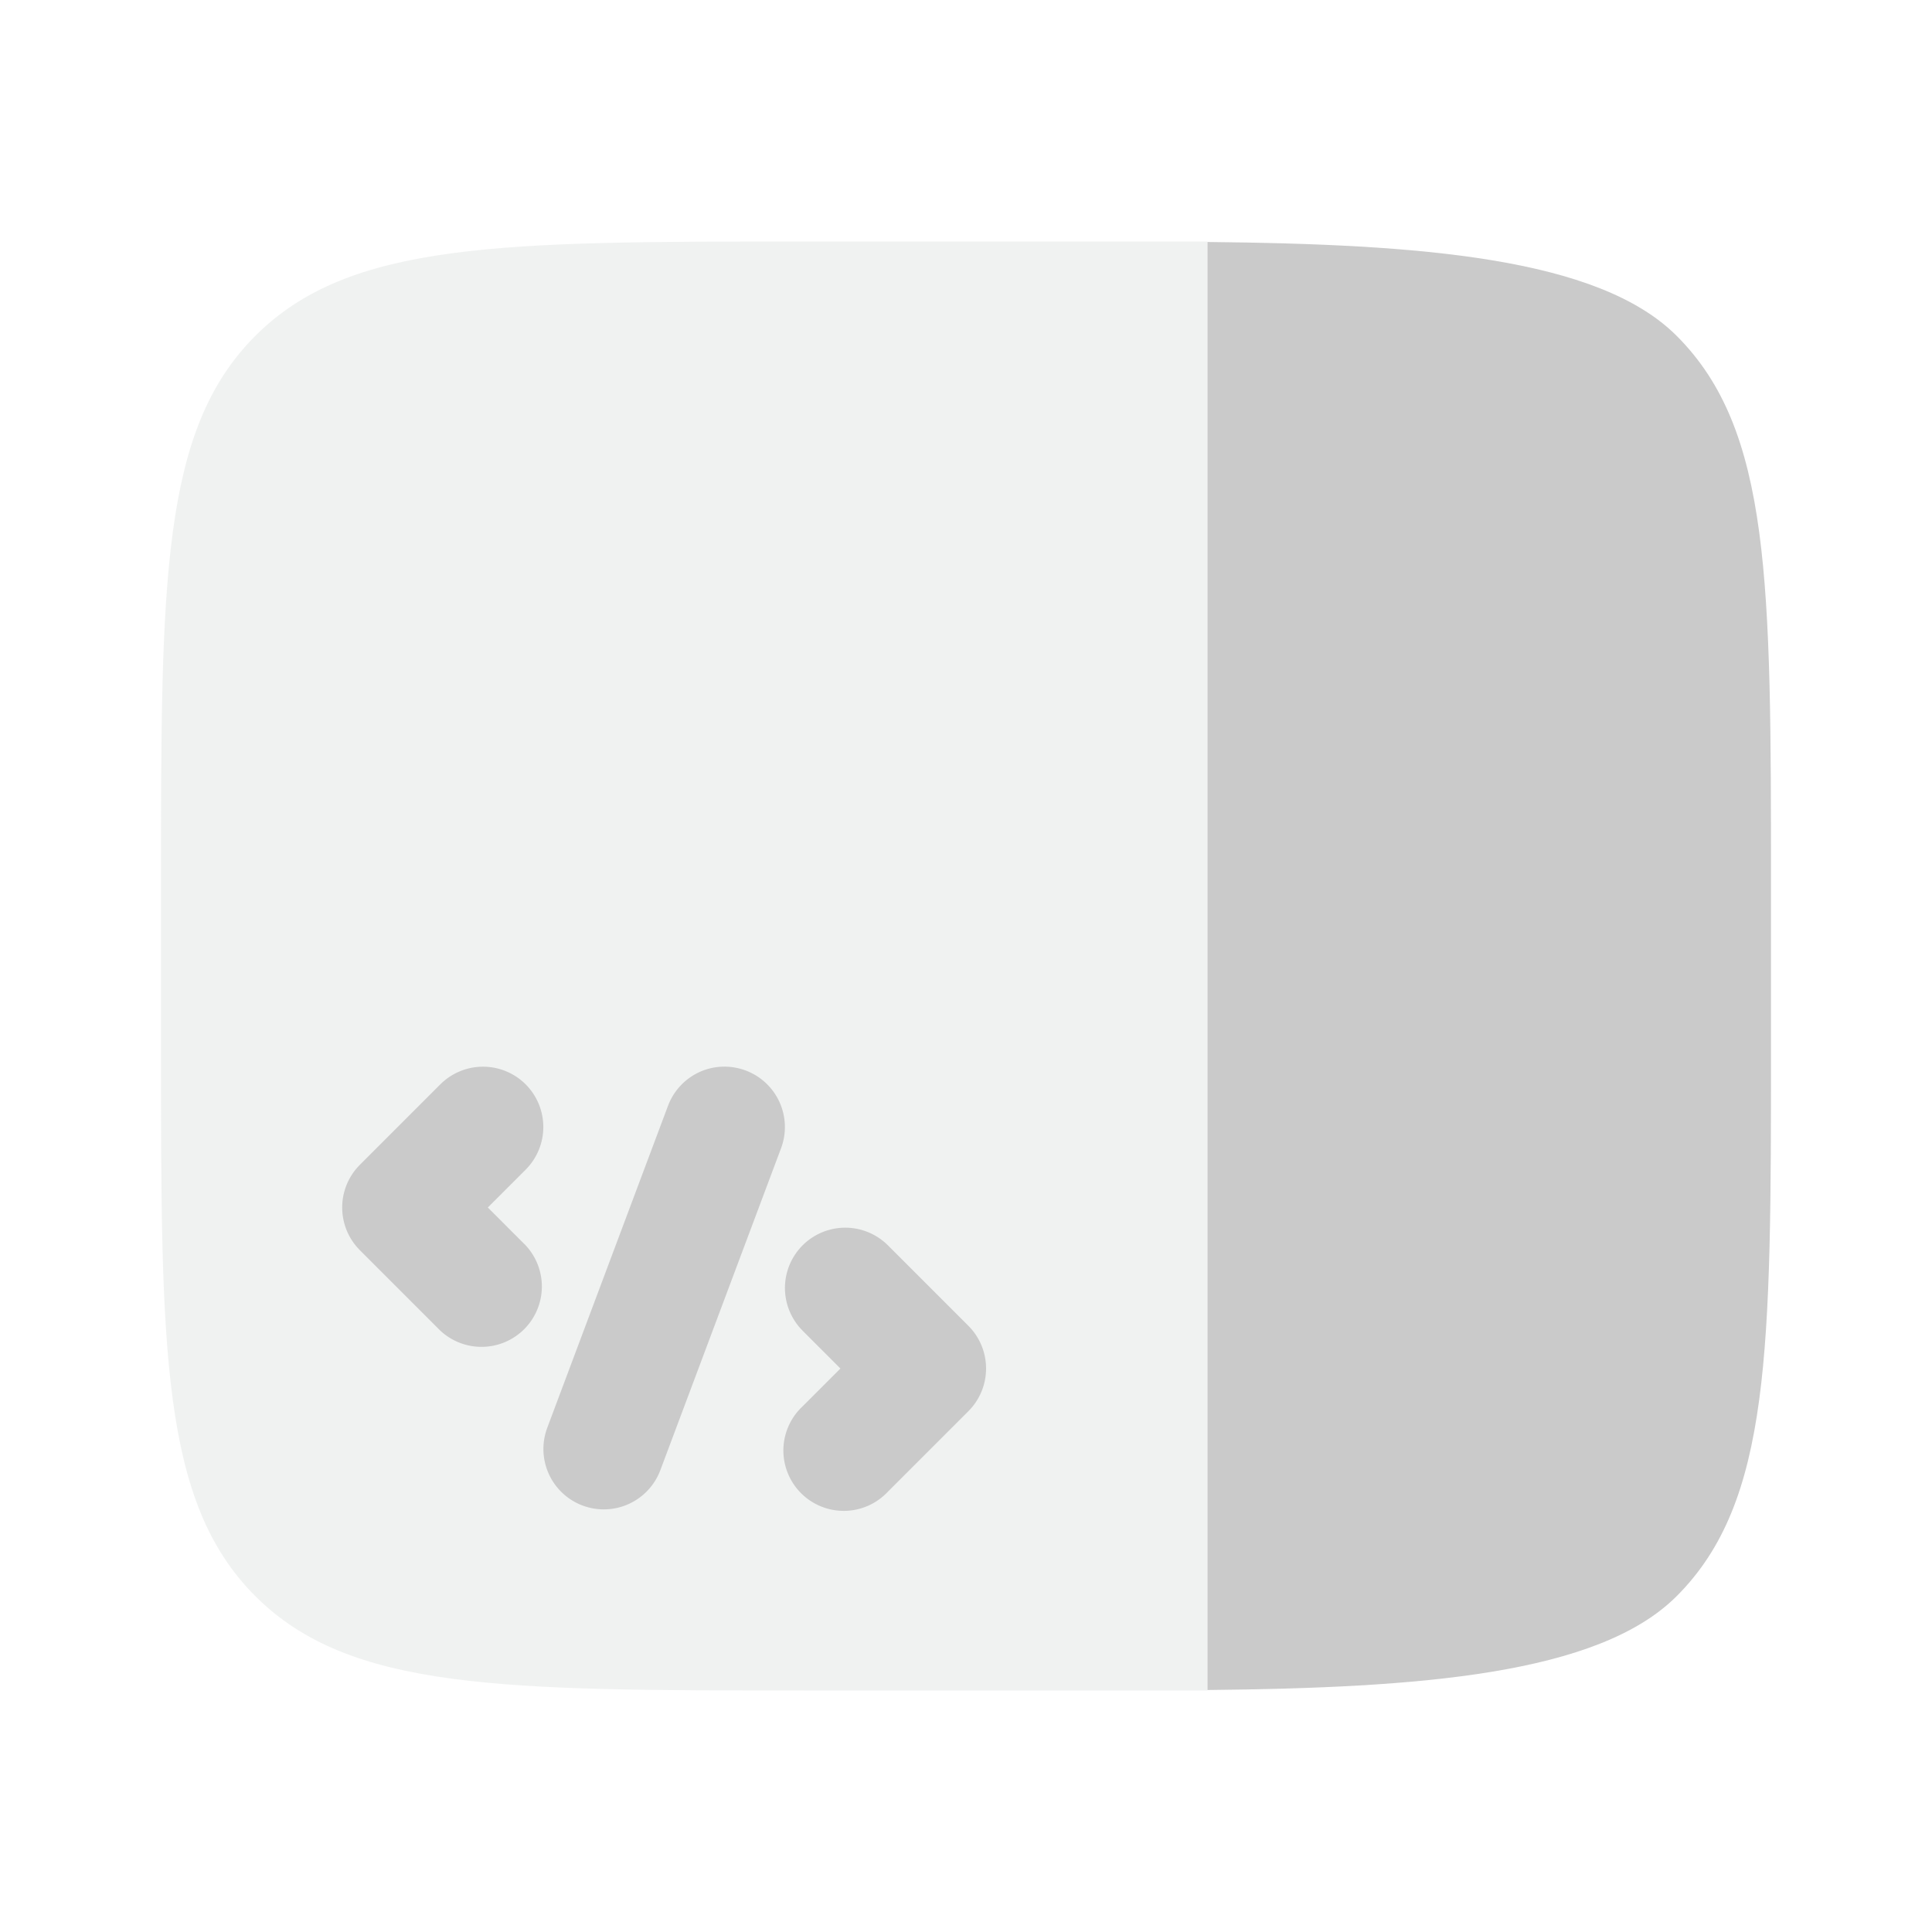 <svg xmlns="http://www.w3.org/2000/svg" width="125" height="125" viewBox="0 0 125 125" fill="none"><path opacity="0.5" fill-rule="evenodd" clip-rule="evenodd" d="M16.521 21.729C10.417 27.828 10.417 37.651 10.417 57.292V67.708C10.417 87.349 10.417 97.172 16.521 103.271C22.625 109.37 32.443 109.375 52.083 109.375H78.125V15.625H52.083C32.443 15.625 22.62 15.625 16.521 21.729Z" fill="#E3E6E5"></path><path d="M114.583 67.708V57.292C114.583 37.651 114.583 27.828 108.479 21.729C103.406 16.651 91.854 15.797 78.125 15.656V109.344C91.854 109.203 103.406 108.349 108.479 103.271C114.583 97.172 114.583 87.349 114.583 67.708ZM48.245 69.26C49.215 69.623 50.002 70.356 50.431 71.299C50.861 72.241 50.899 73.316 50.536 74.287L42.724 95.12C42.361 96.09 41.627 96.876 40.684 97.306C39.741 97.735 38.666 97.772 37.695 97.409C36.725 97.046 35.939 96.312 35.509 95.369C35.08 94.426 35.043 93.351 35.406 92.38L43.219 71.547C43.581 70.576 44.315 69.79 45.257 69.36C46.2 68.93 47.274 68.898 48.245 69.26ZM34.01 70.156C34.742 70.889 35.153 71.882 35.153 72.917C35.153 73.952 34.742 74.945 34.01 75.677L31.562 78.125L34.01 80.573C34.7 81.313 35.076 82.293 35.058 83.305C35.04 84.317 34.63 85.282 33.915 85.998C33.199 86.714 32.233 87.124 31.221 87.141C30.209 87.159 29.23 86.784 28.49 86.094L23.281 80.885C22.55 80.153 22.139 79.16 22.139 78.125C22.139 77.09 22.55 76.097 23.281 75.365L28.49 70.156C29.222 69.425 30.215 69.014 31.25 69.014C32.285 69.014 33.278 69.425 34.01 70.156ZM51.927 80.573C52.66 79.841 53.652 79.43 54.688 79.43C55.723 79.43 56.715 79.841 57.448 80.573L62.656 85.781C63.388 86.514 63.799 87.507 63.799 88.542C63.799 89.577 63.388 90.57 62.656 91.302L57.448 96.51C57.09 96.894 56.659 97.202 56.18 97.415C55.701 97.629 55.184 97.744 54.659 97.753C54.135 97.762 53.614 97.666 53.127 97.469C52.641 97.273 52.199 96.981 51.828 96.61C51.457 96.239 51.165 95.797 50.968 95.31C50.772 94.824 50.675 94.303 50.684 93.778C50.694 93.254 50.809 92.737 51.022 92.258C51.236 91.778 51.543 91.347 51.927 90.99L54.375 88.542L51.927 86.094C51.196 85.361 50.785 84.368 50.785 83.333C50.785 82.298 51.196 81.305 51.927 80.573Z" fill="#CACACA"></path></svg>